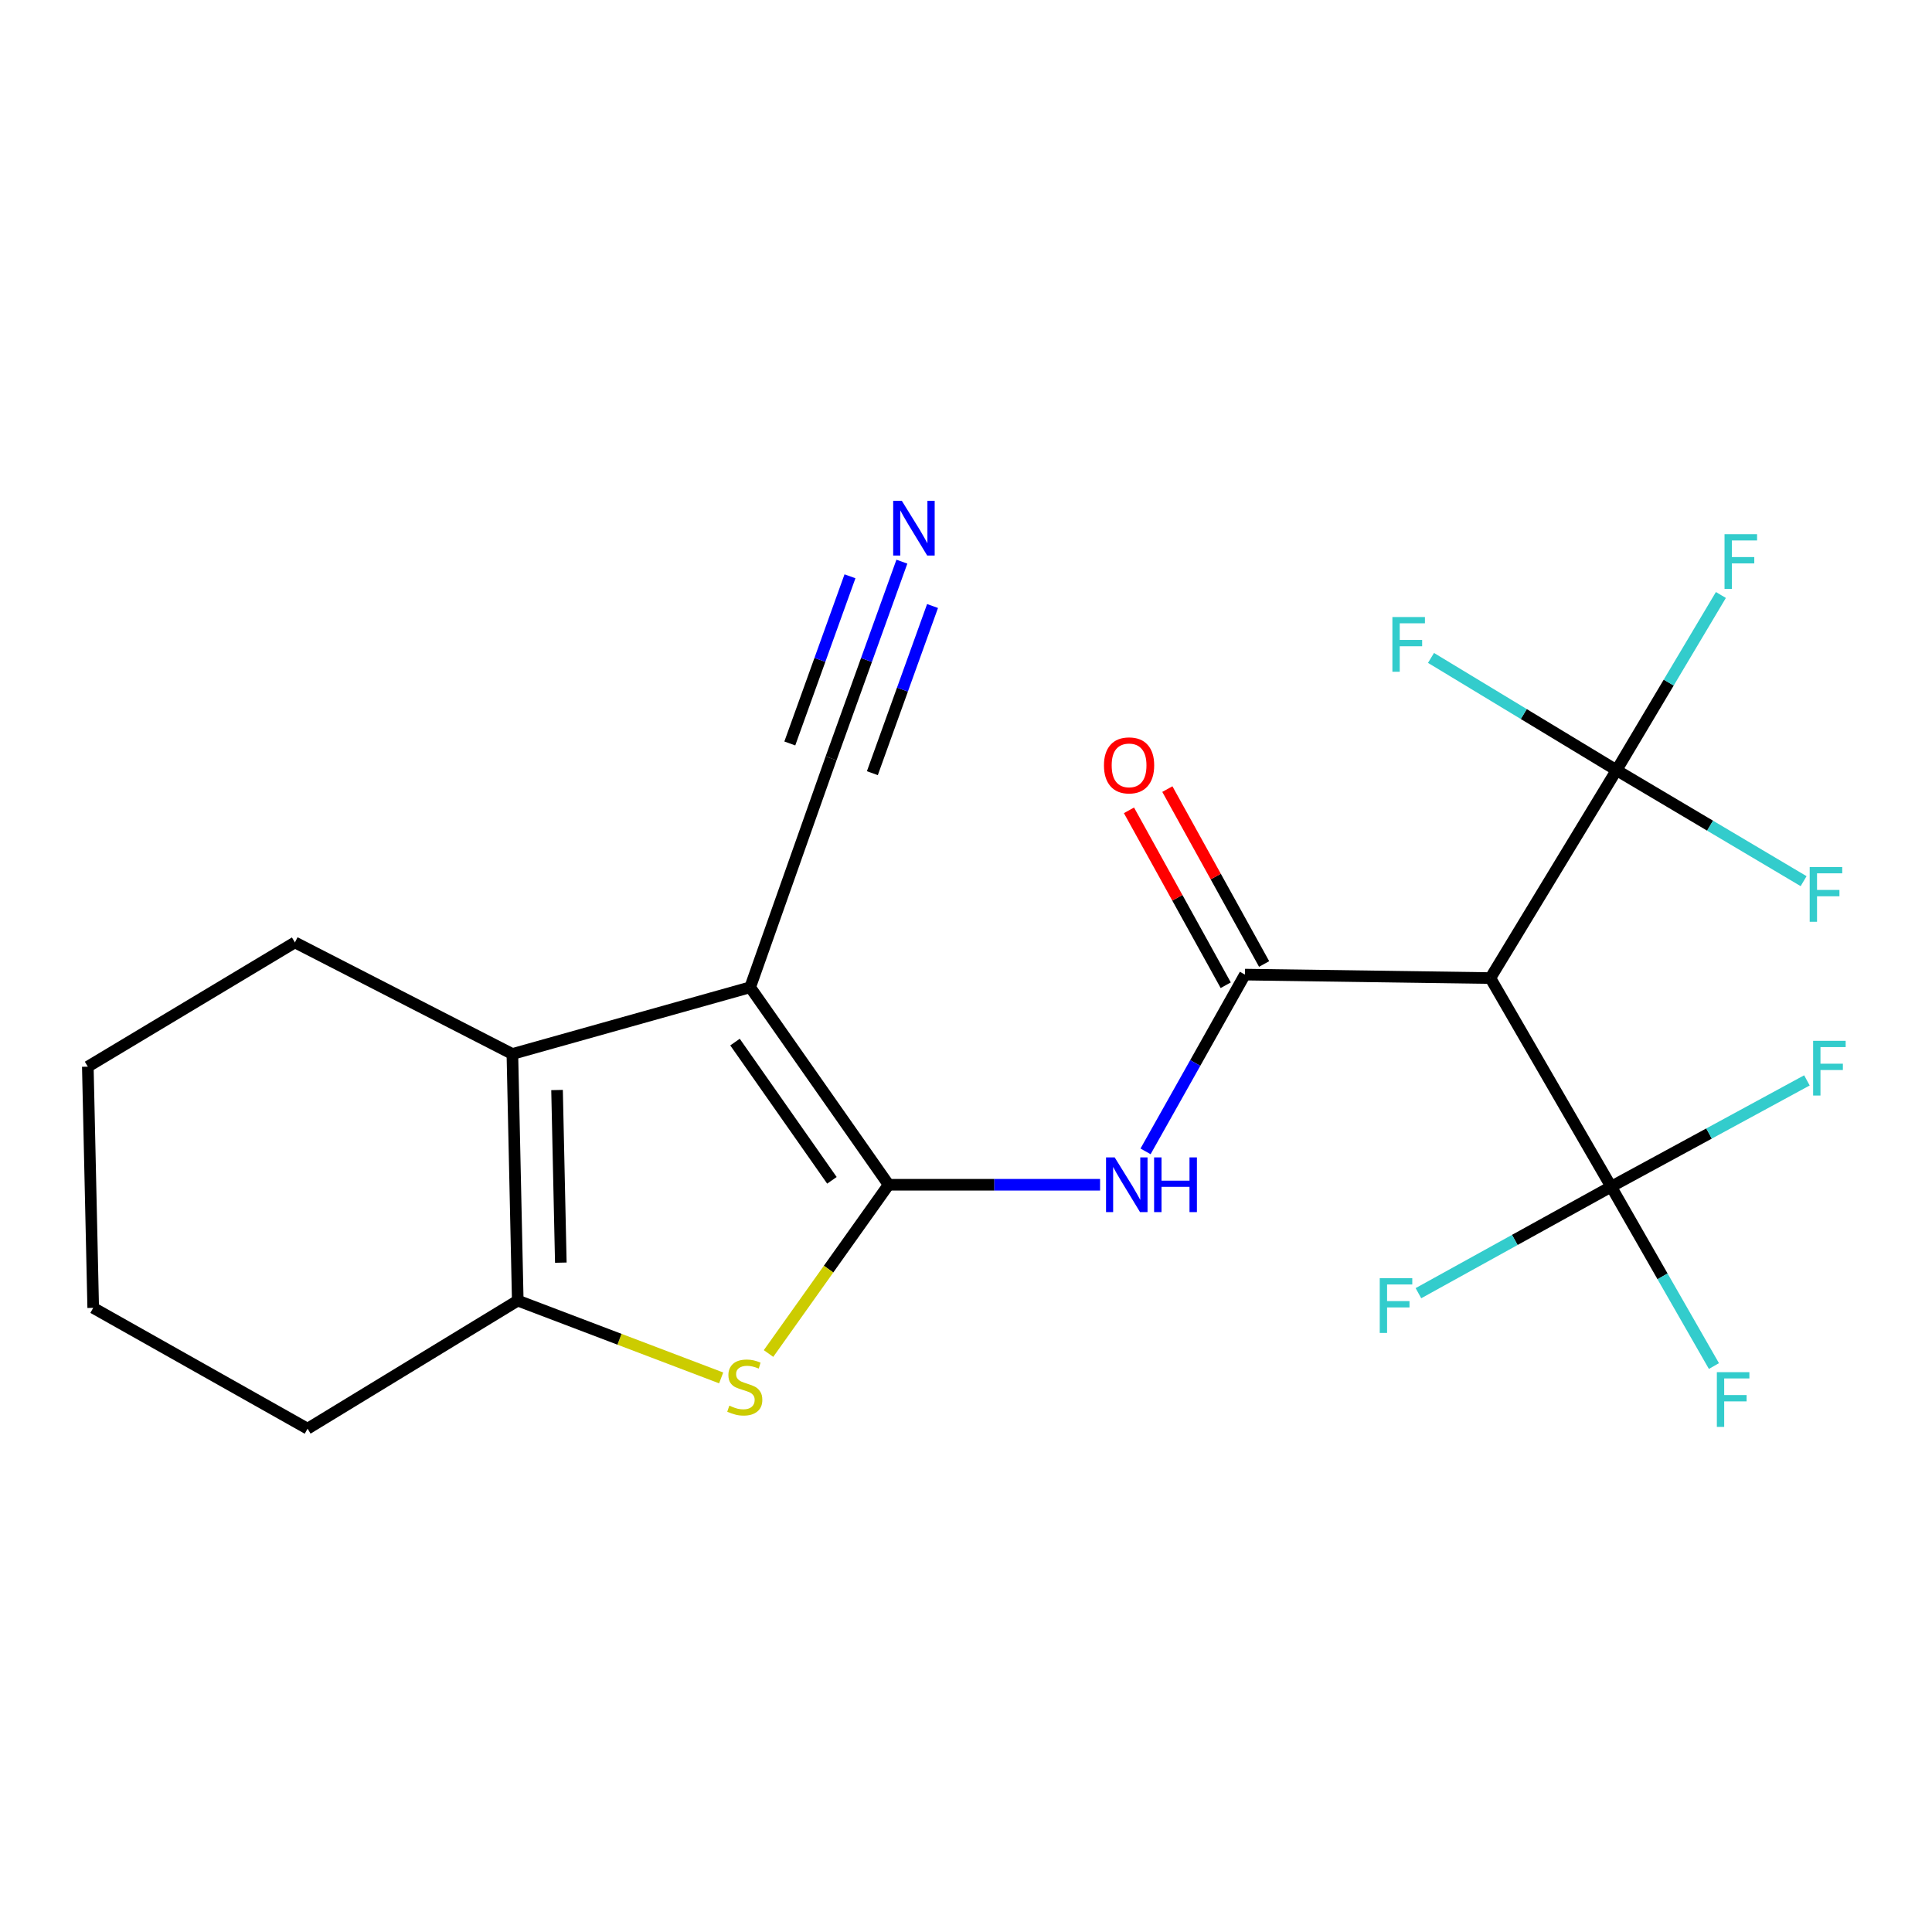 <?xml version='1.0' encoding='iso-8859-1'?>
<svg version='1.1' baseProfile='full'
              xmlns='http://www.w3.org/2000/svg'
                      xmlns:rdkit='http://www.rdkit.org/xml'
                      xmlns:xlink='http://www.w3.org/1999/xlink'
                  xml:space='preserve'
width='1000px' height='1000px' viewBox='0 0 1000 1000'>
<!-- END OF HEADER -->
<rect style='opacity:1.0;fill:#FFFFFF;stroke:none' width='1000' height='1000' x='0' y='0'> </rect>
<path class='bond-0' d='M 459.941,613.227 L 388.284,511.015' style='fill:none;fill-rule:evenodd;stroke:#000000;stroke-width:6px;stroke-linecap:butt;stroke-linejoin:miter;stroke-opacity:1' />
<path class='bond-0' d='M 430.598,610.931 L 380.439,539.383' style='fill:none;fill-rule:evenodd;stroke:#000000;stroke-width:6px;stroke-linecap:butt;stroke-linejoin:miter;stroke-opacity:1' />
<path class='bond-2' d='M 459.941,613.227 L 428.864,656.902' style='fill:none;fill-rule:evenodd;stroke:#000000;stroke-width:6px;stroke-linecap:butt;stroke-linejoin:miter;stroke-opacity:1' />
<path class='bond-2' d='M 428.864,656.902 L 397.786,700.577' style='fill:none;fill-rule:evenodd;stroke:#CCCC00;stroke-width:6px;stroke-linecap:butt;stroke-linejoin:miter;stroke-opacity:1' />
<path class='bond-4' d='M 459.941,613.227 L 514.67,613.227' style='fill:none;fill-rule:evenodd;stroke:#000000;stroke-width:6px;stroke-linecap:butt;stroke-linejoin:miter;stroke-opacity:1' />
<path class='bond-4' d='M 514.67,613.227 L 569.399,613.227' style='fill:none;fill-rule:evenodd;stroke:#0000FF;stroke-width:6px;stroke-linecap:butt;stroke-linejoin:miter;stroke-opacity:1' />
<path class='bond-3' d='M 388.284,511.015 L 265.206,545.544' style='fill:none;fill-rule:evenodd;stroke:#000000;stroke-width:6px;stroke-linecap:butt;stroke-linejoin:miter;stroke-opacity:1' />
<path class='bond-9' d='M 388.284,511.015 L 430.168,392.504' style='fill:none;fill-rule:evenodd;stroke:#000000;stroke-width:6px;stroke-linecap:butt;stroke-linejoin:miter;stroke-opacity:1' />
<path class='bond-1' d='M 644.369,504.455 L 618.652,550.201' style='fill:none;fill-rule:evenodd;stroke:#000000;stroke-width:6px;stroke-linecap:butt;stroke-linejoin:miter;stroke-opacity:1' />
<path class='bond-1' d='M 618.652,550.201 L 592.935,595.948' style='fill:none;fill-rule:evenodd;stroke:#0000FF;stroke-width:6px;stroke-linecap:butt;stroke-linejoin:miter;stroke-opacity:1' />
<path class='bond-5' d='M 644.369,504.455 L 771.408,506.247' style='fill:none;fill-rule:evenodd;stroke:#000000;stroke-width:6px;stroke-linecap:butt;stroke-linejoin:miter;stroke-opacity:1' />
<path class='bond-11' d='M 654.304,498.959 L 629.262,453.697' style='fill:none;fill-rule:evenodd;stroke:#000000;stroke-width:6px;stroke-linecap:butt;stroke-linejoin:miter;stroke-opacity:1' />
<path class='bond-11' d='M 629.262,453.697 L 604.221,408.434' style='fill:none;fill-rule:evenodd;stroke:#FF0000;stroke-width:6px;stroke-linecap:butt;stroke-linejoin:miter;stroke-opacity:1' />
<path class='bond-11' d='M 634.434,509.952 L 609.392,464.69' style='fill:none;fill-rule:evenodd;stroke:#000000;stroke-width:6px;stroke-linecap:butt;stroke-linejoin:miter;stroke-opacity:1' />
<path class='bond-11' d='M 609.392,464.69 L 584.351,419.428' style='fill:none;fill-rule:evenodd;stroke:#FF0000;stroke-width:6px;stroke-linecap:butt;stroke-linejoin:miter;stroke-opacity:1' />
<path class='bond-6' d='M 373.274,713.203 L 320.634,693.196' style='fill:none;fill-rule:evenodd;stroke:#CCCC00;stroke-width:6px;stroke-linecap:butt;stroke-linejoin:miter;stroke-opacity:1' />
<path class='bond-6' d='M 320.634,693.196 L 267.994,673.189' style='fill:none;fill-rule:evenodd;stroke:#000000;stroke-width:6px;stroke-linecap:butt;stroke-linejoin:miter;stroke-opacity:1' />
<path class='bond-18' d='M 265.206,545.544 L 152.65,487.79' style='fill:none;fill-rule:evenodd;stroke:#000000;stroke-width:6px;stroke-linecap:butt;stroke-linejoin:miter;stroke-opacity:1' />
<path class='bond-22' d='M 265.206,545.544 L 267.994,673.189' style='fill:none;fill-rule:evenodd;stroke:#000000;stroke-width:6px;stroke-linecap:butt;stroke-linejoin:miter;stroke-opacity:1' />
<path class='bond-22' d='M 288.327,564.195 L 290.279,653.547' style='fill:none;fill-rule:evenodd;stroke:#000000;stroke-width:6px;stroke-linecap:butt;stroke-linejoin:miter;stroke-opacity:1' />
<path class='bond-7' d='M 771.408,506.247 L 833.931,614.224' style='fill:none;fill-rule:evenodd;stroke:#000000;stroke-width:6px;stroke-linecap:butt;stroke-linejoin:miter;stroke-opacity:1' />
<path class='bond-8' d='M 771.408,506.247 L 836.719,398.648' style='fill:none;fill-rule:evenodd;stroke:#000000;stroke-width:6px;stroke-linecap:butt;stroke-linejoin:miter;stroke-opacity:1' />
<path class='bond-19' d='M 267.994,673.189 L 159.197,739.484' style='fill:none;fill-rule:evenodd;stroke:#000000;stroke-width:6px;stroke-linecap:butt;stroke-linejoin:miter;stroke-opacity:1' />
<path class='bond-12' d='M 833.931,614.224 L 784.052,641.788' style='fill:none;fill-rule:evenodd;stroke:#000000;stroke-width:6px;stroke-linecap:butt;stroke-linejoin:miter;stroke-opacity:1' />
<path class='bond-12' d='M 784.052,641.788 L 734.174,669.352' style='fill:none;fill-rule:evenodd;stroke:#33CCCC;stroke-width:6px;stroke-linecap:butt;stroke-linejoin:miter;stroke-opacity:1' />
<path class='bond-16' d='M 833.931,614.224 L 860.529,660.643' style='fill:none;fill-rule:evenodd;stroke:#000000;stroke-width:6px;stroke-linecap:butt;stroke-linejoin:miter;stroke-opacity:1' />
<path class='bond-16' d='M 860.529,660.643 L 887.127,707.062' style='fill:none;fill-rule:evenodd;stroke:#33CCCC;stroke-width:6px;stroke-linecap:butt;stroke-linejoin:miter;stroke-opacity:1' />
<path class='bond-17' d='M 833.931,614.224 L 884.595,586.714' style='fill:none;fill-rule:evenodd;stroke:#000000;stroke-width:6px;stroke-linecap:butt;stroke-linejoin:miter;stroke-opacity:1' />
<path class='bond-17' d='M 884.595,586.714 L 935.258,559.204' style='fill:none;fill-rule:evenodd;stroke:#33CCCC;stroke-width:6px;stroke-linecap:butt;stroke-linejoin:miter;stroke-opacity:1' />
<path class='bond-13' d='M 836.719,398.648 L 788.702,369.592' style='fill:none;fill-rule:evenodd;stroke:#000000;stroke-width:6px;stroke-linecap:butt;stroke-linejoin:miter;stroke-opacity:1' />
<path class='bond-13' d='M 788.702,369.592 L 740.685,340.536' style='fill:none;fill-rule:evenodd;stroke:#33CCCC;stroke-width:6px;stroke-linecap:butt;stroke-linejoin:miter;stroke-opacity:1' />
<path class='bond-14' d='M 836.719,398.648 L 885.131,427.367' style='fill:none;fill-rule:evenodd;stroke:#000000;stroke-width:6px;stroke-linecap:butt;stroke-linejoin:miter;stroke-opacity:1' />
<path class='bond-14' d='M 885.131,427.367 L 933.542,456.086' style='fill:none;fill-rule:evenodd;stroke:#33CCCC;stroke-width:6px;stroke-linecap:butt;stroke-linejoin:miter;stroke-opacity:1' />
<path class='bond-15' d='M 836.719,398.648 L 863.724,353.304' style='fill:none;fill-rule:evenodd;stroke:#000000;stroke-width:6px;stroke-linecap:butt;stroke-linejoin:miter;stroke-opacity:1' />
<path class='bond-15' d='M 863.724,353.304 L 890.729,307.961' style='fill:none;fill-rule:evenodd;stroke:#33CCCC;stroke-width:6px;stroke-linecap:butt;stroke-linejoin:miter;stroke-opacity:1' />
<path class='bond-10' d='M 430.168,392.504 L 448.49,341.608' style='fill:none;fill-rule:evenodd;stroke:#000000;stroke-width:6px;stroke-linecap:butt;stroke-linejoin:miter;stroke-opacity:1' />
<path class='bond-10' d='M 448.49,341.608 L 466.812,290.712' style='fill:none;fill-rule:evenodd;stroke:#0000FF;stroke-width:6px;stroke-linecap:butt;stroke-linejoin:miter;stroke-opacity:1' />
<path class='bond-10' d='M 451.534,400.196 L 467.108,356.934' style='fill:none;fill-rule:evenodd;stroke:#000000;stroke-width:6px;stroke-linecap:butt;stroke-linejoin:miter;stroke-opacity:1' />
<path class='bond-10' d='M 467.108,356.934 L 482.681,313.673' style='fill:none;fill-rule:evenodd;stroke:#0000FF;stroke-width:6px;stroke-linecap:butt;stroke-linejoin:miter;stroke-opacity:1' />
<path class='bond-10' d='M 408.802,384.813 L 424.376,341.551' style='fill:none;fill-rule:evenodd;stroke:#000000;stroke-width:6px;stroke-linecap:butt;stroke-linejoin:miter;stroke-opacity:1' />
<path class='bond-10' d='M 424.376,341.551 L 439.949,298.29' style='fill:none;fill-rule:evenodd;stroke:#0000FF;stroke-width:6px;stroke-linecap:butt;stroke-linejoin:miter;stroke-opacity:1' />
<path class='bond-20' d='M 152.65,487.79 L 45.455,552.104' style='fill:none;fill-rule:evenodd;stroke:#000000;stroke-width:6px;stroke-linecap:butt;stroke-linejoin:miter;stroke-opacity:1' />
<path class='bond-21' d='M 159.197,739.484 L 48.243,676.949' style='fill:none;fill-rule:evenodd;stroke:#000000;stroke-width:6px;stroke-linecap:butt;stroke-linejoin:miter;stroke-opacity:1' />
<path class='bond-23' d='M 45.455,552.104 L 48.243,676.949' style='fill:none;fill-rule:evenodd;stroke:#000000;stroke-width:6px;stroke-linecap:butt;stroke-linejoin:miter;stroke-opacity:1' />
<path  class='atom-3' d='M 377.496 727.569
Q 377.816 727.689, 379.136 728.249
Q 380.456 728.809, 381.896 729.169
Q 383.376 729.489, 384.816 729.489
Q 387.496 729.489, 389.056 728.209
Q 390.616 726.889, 390.616 724.609
Q 390.616 723.049, 389.816 722.089
Q 389.056 721.129, 387.856 720.609
Q 386.656 720.089, 384.656 719.489
Q 382.136 718.729, 380.616 718.009
Q 379.136 717.289, 378.056 715.769
Q 377.016 714.249, 377.016 711.689
Q 377.016 708.129, 379.416 705.929
Q 381.856 703.729, 386.656 703.729
Q 389.936 703.729, 393.656 705.289
L 392.736 708.369
Q 389.336 706.969, 386.776 706.969
Q 384.016 706.969, 382.496 708.129
Q 380.976 709.249, 381.016 711.209
Q 381.016 712.729, 381.776 713.649
Q 382.576 714.569, 383.696 715.089
Q 384.856 715.609, 386.776 716.209
Q 389.336 717.009, 390.856 717.809
Q 392.376 718.609, 393.456 720.249
Q 394.576 721.849, 394.576 724.609
Q 394.576 728.529, 391.936 730.649
Q 389.336 732.729, 384.976 732.729
Q 382.456 732.729, 380.536 732.169
Q 378.656 731.649, 376.416 730.729
L 377.496 727.569
' fill='#CCCC00'/>
<path  class='atom-5' d='M 576.961 599.067
L 586.241 614.067
Q 587.161 615.547, 588.641 618.227
Q 590.121 620.907, 590.201 621.067
L 590.201 599.067
L 593.961 599.067
L 593.961 627.387
L 590.081 627.387
L 580.121 610.987
Q 578.961 609.067, 577.721 606.867
Q 576.521 604.667, 576.161 603.987
L 576.161 627.387
L 572.481 627.387
L 572.481 599.067
L 576.961 599.067
' fill='#0000FF'/>
<path  class='atom-5' d='M 597.361 599.067
L 601.201 599.067
L 601.201 611.107
L 615.681 611.107
L 615.681 599.067
L 619.521 599.067
L 619.521 627.387
L 615.681 627.387
L 615.681 614.307
L 601.201 614.307
L 601.201 627.387
L 597.361 627.387
L 597.361 599.067
' fill='#0000FF'/>
<path  class='atom-11' d='M 466.789 259.227
L 476.069 274.227
Q 476.989 275.707, 478.469 278.387
Q 479.949 281.067, 480.029 281.227
L 480.029 259.227
L 483.789 259.227
L 483.789 287.547
L 479.909 287.547
L 469.949 271.147
Q 468.789 269.227, 467.549 267.027
Q 466.349 264.827, 465.989 264.147
L 465.989 287.547
L 462.309 287.547
L 462.309 259.227
L 466.789 259.227
' fill='#0000FF'/>
<path  class='atom-12' d='M 571.407 396.154
Q 571.407 389.354, 574.767 385.554
Q 578.127 381.754, 584.407 381.754
Q 590.687 381.754, 594.047 385.554
Q 597.407 389.354, 597.407 396.154
Q 597.407 403.034, 594.007 406.954
Q 590.607 410.834, 584.407 410.834
Q 578.167 410.834, 574.767 406.954
Q 571.407 403.074, 571.407 396.154
M 584.407 407.634
Q 588.727 407.634, 591.047 404.754
Q 593.407 401.834, 593.407 396.154
Q 593.407 390.594, 591.047 387.794
Q 588.727 384.954, 584.407 384.954
Q 580.087 384.954, 577.727 387.754
Q 575.407 390.554, 575.407 396.154
Q 575.407 401.874, 577.727 404.754
Q 580.087 407.634, 584.407 407.634
' fill='#FF0000'/>
<path  class='atom-13' d='M 714.153 661.603
L 730.993 661.603
L 730.993 664.843
L 717.953 664.843
L 717.953 673.443
L 729.553 673.443
L 729.553 676.723
L 717.953 676.723
L 717.953 689.923
L 714.153 689.923
L 714.153 661.603
' fill='#33CCCC'/>
<path  class='atom-14' d='M 720.701 319.379
L 737.541 319.379
L 737.541 322.619
L 724.501 322.619
L 724.501 331.219
L 736.101 331.219
L 736.101 334.499
L 724.501 334.499
L 724.501 347.699
L 720.701 347.699
L 720.701 319.379
' fill='#33CCCC'/>
<path  class='atom-15' d='M 936.693 448.79
L 953.533 448.79
L 953.533 452.03
L 940.493 452.03
L 940.493 460.63
L 952.093 460.63
L 952.093 463.91
L 940.493 463.91
L 940.493 477.11
L 936.693 477.11
L 936.693 448.79
' fill='#33CCCC'/>
<path  class='atom-16' d='M 892.614 276.498
L 909.454 276.498
L 909.454 279.738
L 896.414 279.738
L 896.414 288.338
L 908.014 288.338
L 908.014 291.618
L 896.414 291.618
L 896.414 304.818
L 892.614 304.818
L 892.614 276.498
' fill='#33CCCC'/>
<path  class='atom-17' d='M 888.64 710.236
L 905.48 710.236
L 905.48 713.476
L 892.44 713.476
L 892.44 722.076
L 904.04 722.076
L 904.04 725.356
L 892.44 725.356
L 892.44 738.556
L 888.64 738.556
L 888.64 710.236
' fill='#33CCCC'/>
<path  class='atom-18' d='M 938.471 538.727
L 955.311 538.727
L 955.311 541.967
L 942.271 541.967
L 942.271 550.567
L 953.871 550.567
L 953.871 553.847
L 942.271 553.847
L 942.271 567.047
L 938.471 567.047
L 938.471 538.727
' fill='#33CCCC'/>
</svg>
